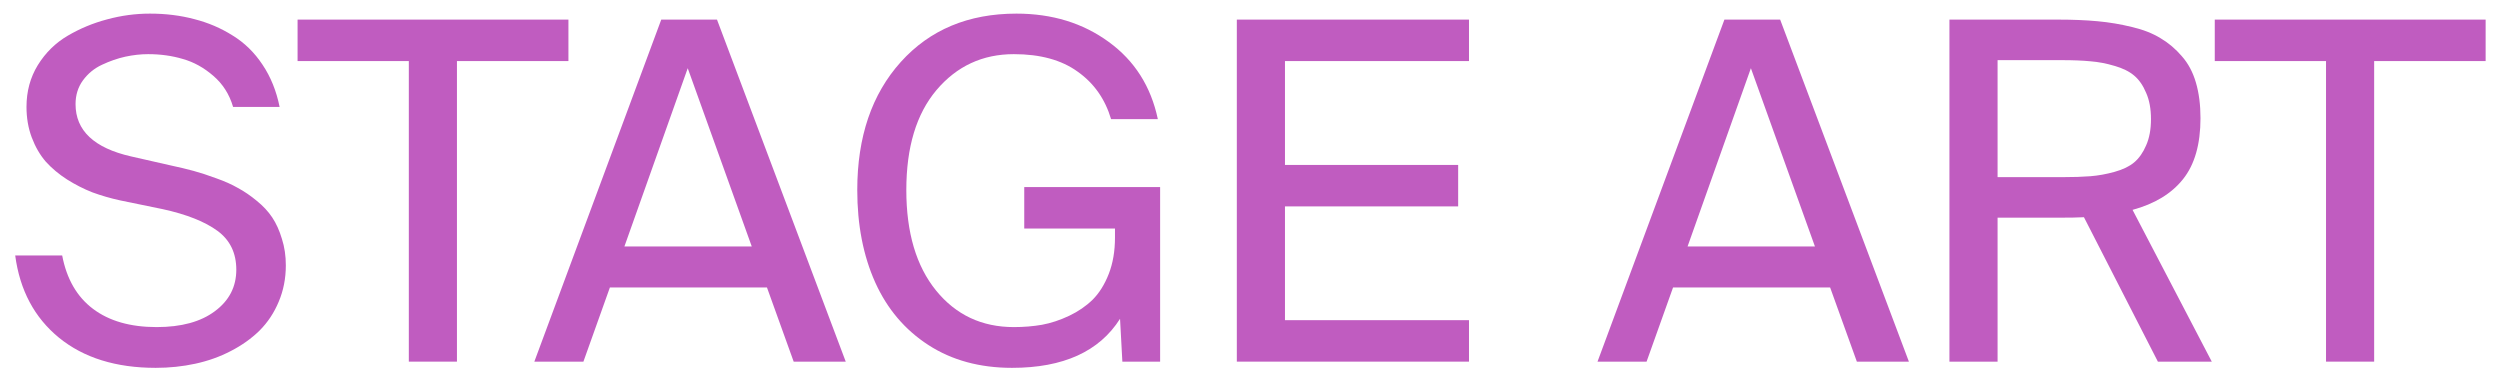 <?xml version="1.0" encoding="UTF-8"?> <svg xmlns="http://www.w3.org/2000/svg" width="159" height="24" viewBox="0 0 159 24" fill="none"><path d="M140.859 3.884V1.247H158.086V3.884H150.996V23H147.935V3.884H140.859Z" fill="#C05CC0"></path><path d="M123.984 23V1.247H130.884C131.821 1.247 132.661 1.281 133.403 1.35C134.146 1.418 134.873 1.54 135.586 1.716C136.299 1.882 136.909 2.121 137.417 2.434C137.925 2.736 138.374 3.117 138.765 3.576C139.165 4.025 139.463 4.582 139.658 5.246C139.854 5.91 139.951 6.667 139.951 7.517C139.951 9.177 139.58 10.471 138.838 11.398C138.105 12.316 137.036 12.966 135.63 13.347L140.669 23H137.241L132.539 13.815C132.178 13.835 131.626 13.845 130.884 13.845H127.046V23H123.984ZM127.046 11.267H131.133C131.855 11.267 132.461 11.247 132.949 11.208C133.447 11.169 133.96 11.076 134.487 10.93C135.015 10.783 135.43 10.583 135.732 10.329C136.045 10.065 136.299 9.704 136.494 9.245C136.699 8.786 136.802 8.229 136.802 7.575C136.802 6.921 136.699 6.364 136.494 5.905C136.299 5.437 136.045 5.07 135.732 4.807C135.42 4.543 135.005 4.338 134.487 4.191C133.97 4.035 133.457 3.938 132.949 3.898C132.451 3.85 131.846 3.825 131.133 3.825H127.046V11.267Z" fill="#C05CC0"></path><path d="M101.602 23L109.673 1.247H113.218L121.406 23H118.096L116.396 18.283H106.406L104.722 23H101.602ZM107.329 15.676H115.43L111.357 4.338L107.329 15.676Z" fill="#C05CC0"></path><path d="M78.662 23V1.247H93.428V3.884H81.724V10.49H92.739V13.127H81.724V20.363H93.428V23H78.662Z" fill="#C05CC0"></path><path d="M54.522 12.087C54.522 8.708 55.444 5.993 57.29 3.942C59.136 1.892 61.587 0.866 64.644 0.866C66.919 0.866 68.877 1.467 70.518 2.668C72.158 3.859 73.198 5.495 73.638 7.575H70.664C70.283 6.296 69.575 5.29 68.54 4.558C67.515 3.815 66.162 3.444 64.482 3.444C62.49 3.444 60.85 4.206 59.56 5.729C58.281 7.243 57.642 9.362 57.642 12.087C57.642 14.792 58.272 16.921 59.531 18.474C60.791 20.026 62.441 20.803 64.482 20.803C65.107 20.803 65.703 20.754 66.269 20.656C66.846 20.549 67.422 20.358 67.998 20.085C68.574 19.811 69.072 19.47 69.492 19.06C69.912 18.64 70.254 18.093 70.518 17.419C70.781 16.745 70.913 15.974 70.913 15.104V14.533H65.142V11.896H73.784V23H71.382L71.235 20.275C69.917 22.355 67.627 23.395 64.365 23.395C62.315 23.395 60.542 22.912 59.048 21.945C57.554 20.979 56.426 19.65 55.664 17.961C54.902 16.262 54.522 14.304 54.522 12.087Z" fill="#C05CC0"></path><path d="M33.984 23L42.056 1.247H45.601L53.789 23H50.478L48.779 18.283H38.789L37.105 23H33.984ZM39.712 15.676H47.812L43.74 4.338L39.712 15.676Z" fill="#C05CC0"></path><path d="M18.926 3.884V1.247H36.152V3.884H29.062V23H26.001V3.884H18.926Z" fill="#C05CC0"></path><path d="M0.967 16.247H3.955C4.238 17.741 4.893 18.874 5.918 19.645C6.943 20.417 8.291 20.803 9.961 20.803C11.533 20.803 12.769 20.466 13.667 19.792C14.575 19.118 15.029 18.239 15.029 17.155C15.029 16.091 14.629 15.266 13.828 14.68C13.027 14.094 11.87 13.635 10.356 13.303L7.646 12.746C7.021 12.609 6.431 12.438 5.874 12.233C5.327 12.019 4.79 11.745 4.263 11.413C3.745 11.081 3.296 10.705 2.915 10.285C2.544 9.855 2.246 9.343 2.021 8.747C1.797 8.151 1.685 7.502 1.685 6.799C1.685 5.812 1.924 4.929 2.402 4.147C2.891 3.356 3.525 2.731 4.307 2.272C5.088 1.813 5.923 1.467 6.812 1.232C7.71 0.988 8.618 0.866 9.536 0.866C10.542 0.866 11.484 0.983 12.363 1.218C13.242 1.442 14.053 1.789 14.795 2.258C15.547 2.717 16.182 3.337 16.699 4.118C17.217 4.89 17.578 5.783 17.783 6.799H14.824C14.59 5.998 14.17 5.339 13.565 4.821C12.969 4.304 12.324 3.947 11.631 3.752C10.947 3.547 10.21 3.444 9.419 3.444C8.95 3.444 8.467 3.498 7.969 3.605C7.48 3.713 6.987 3.884 6.489 4.118C6.001 4.343 5.596 4.675 5.273 5.114C4.961 5.544 4.805 6.047 4.805 6.623C4.805 8.303 5.981 9.411 8.335 9.948L10.854 10.52C11.401 10.637 11.89 10.754 12.319 10.871C12.749 10.988 13.227 11.145 13.755 11.34C14.282 11.525 14.741 11.73 15.132 11.955C15.532 12.17 15.933 12.443 16.333 12.775C16.733 13.098 17.061 13.449 17.314 13.83C17.568 14.211 17.773 14.665 17.93 15.192C18.096 15.71 18.179 16.271 18.179 16.877C18.179 17.707 18.027 18.479 17.725 19.191C17.432 19.895 17.026 20.505 16.509 21.023C15.991 21.53 15.381 21.965 14.678 22.326C13.984 22.688 13.232 22.956 12.422 23.132C11.611 23.308 10.771 23.395 9.902 23.395C7.373 23.395 5.322 22.756 3.75 21.477C2.188 20.197 1.26 18.454 0.967 16.247Z" fill="#C05CC0"></path></svg> 